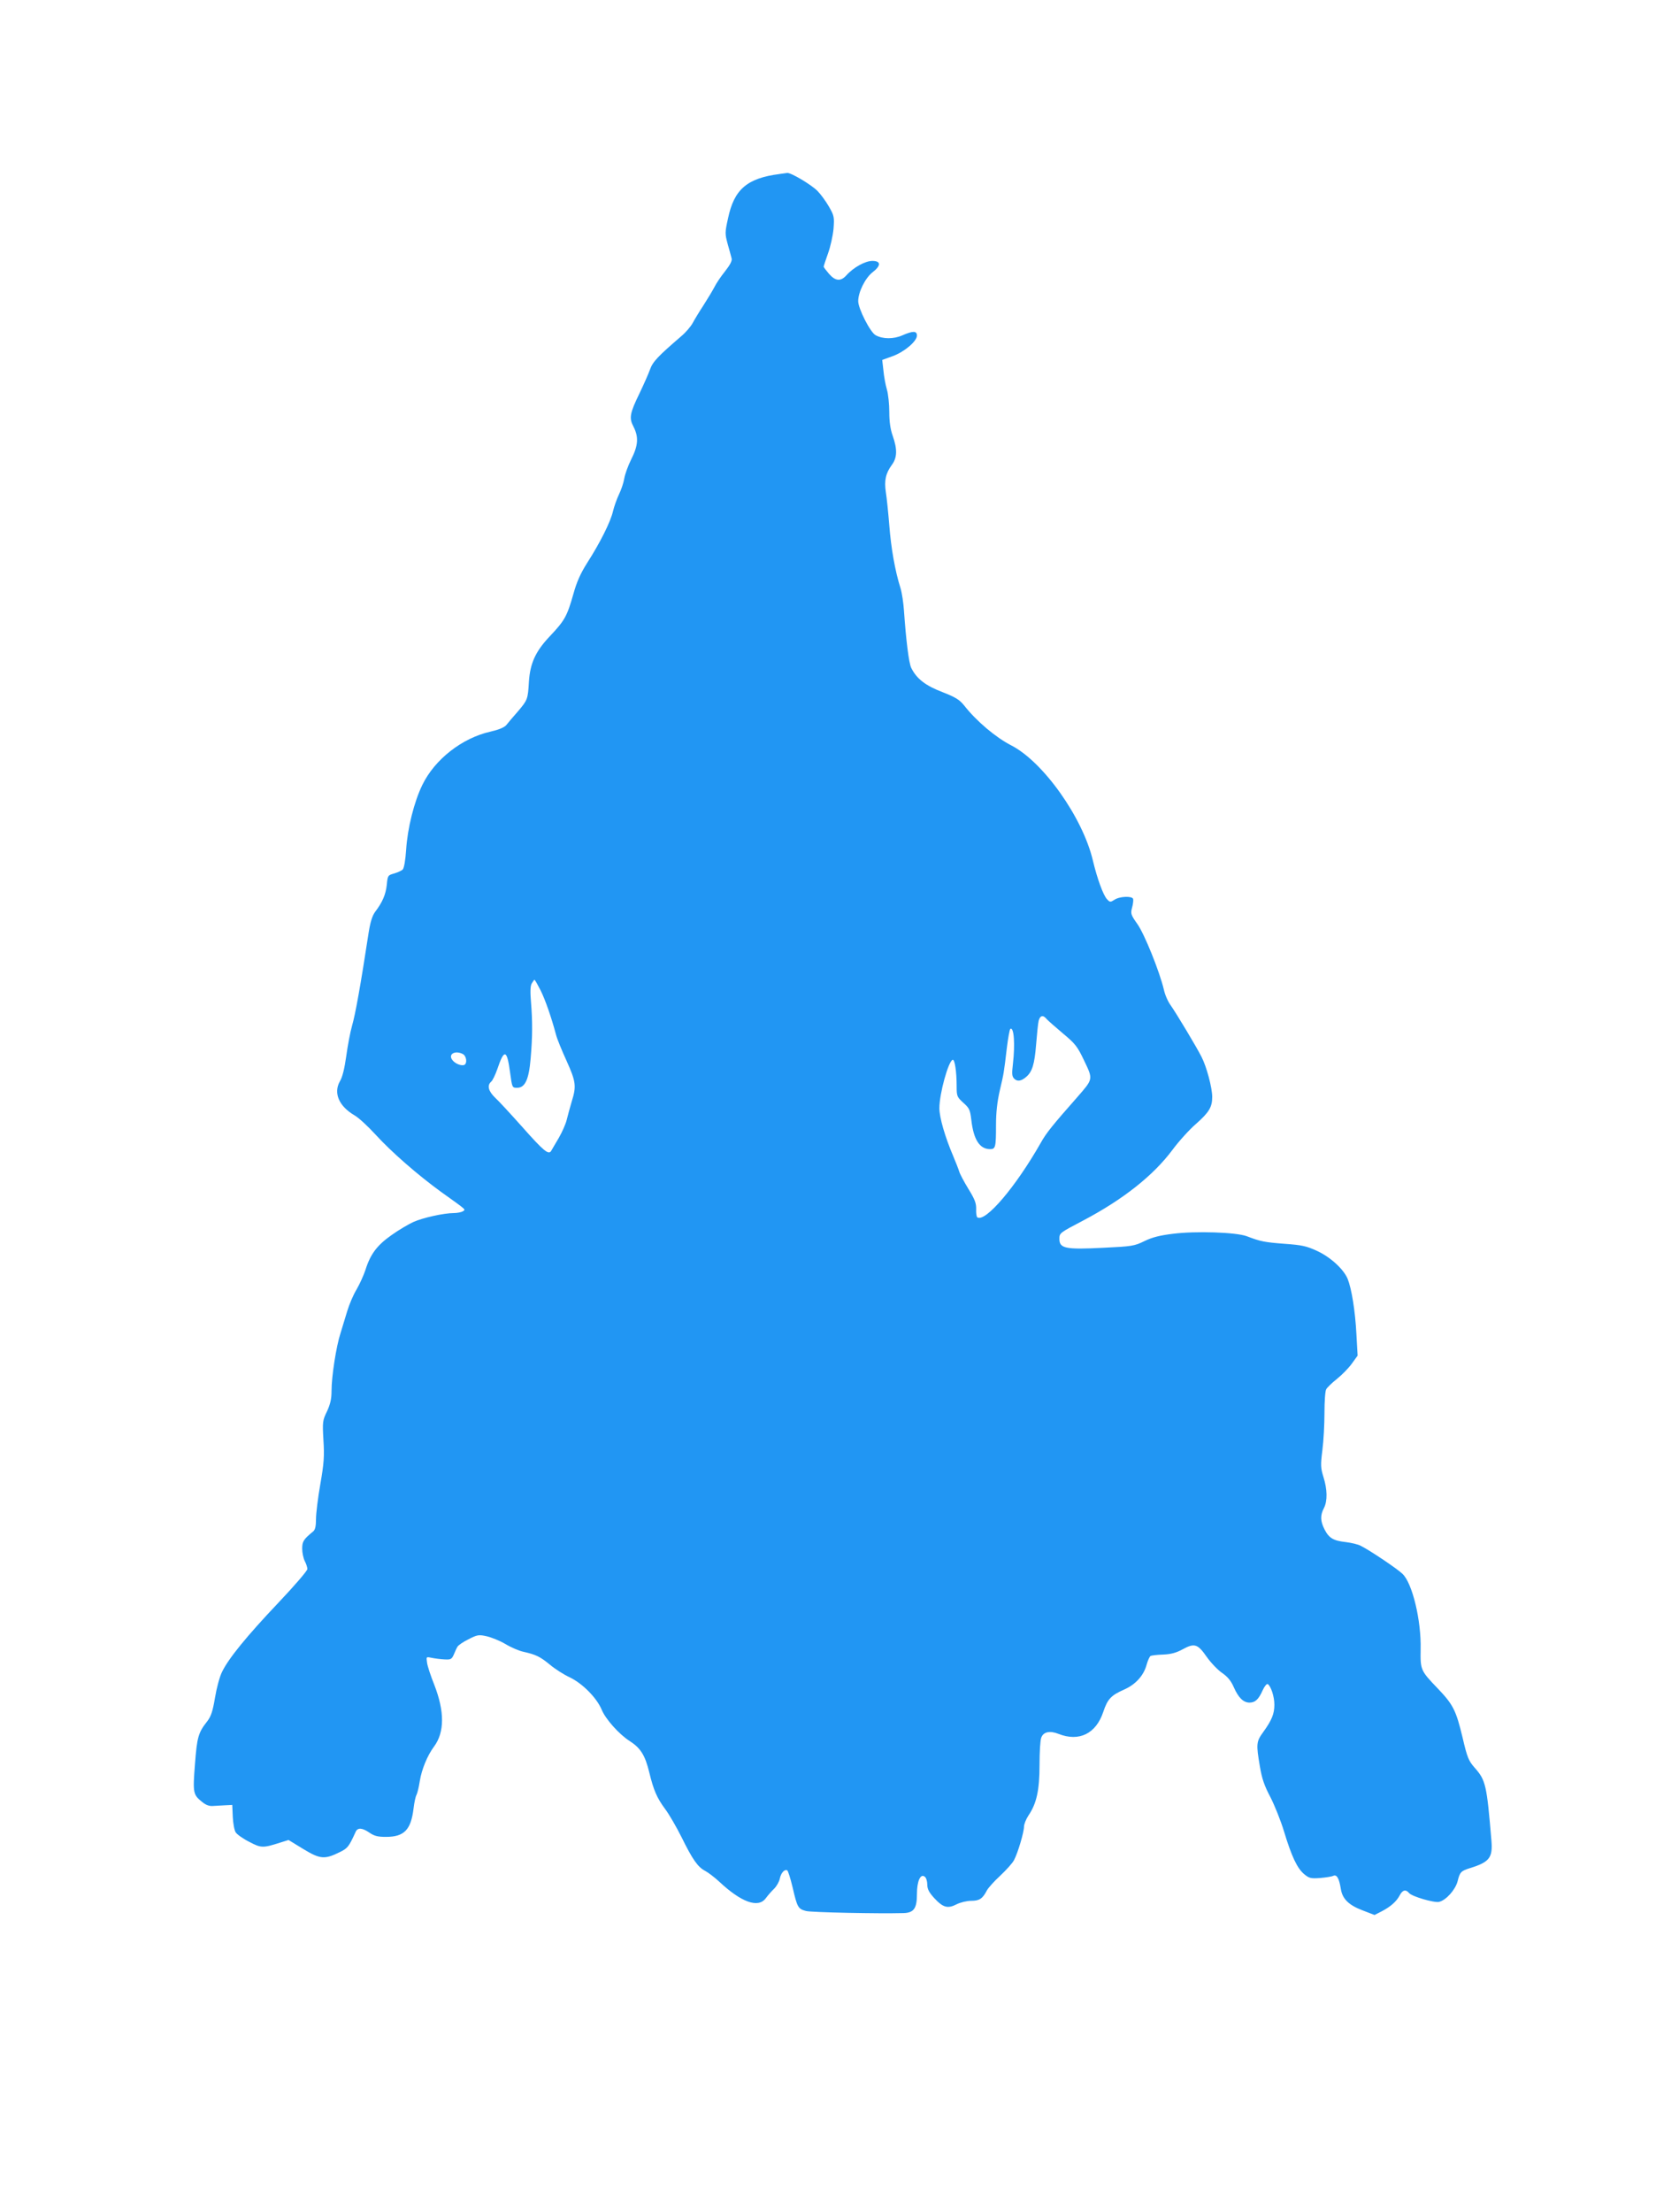 <?xml version="1.0" standalone="no"?>
<!DOCTYPE svg PUBLIC "-//W3C//DTD SVG 20010904//EN"
 "http://www.w3.org/TR/2001/REC-SVG-20010904/DTD/svg10.dtd">
<svg version="1.0" xmlns="http://www.w3.org/2000/svg"
 width="959pt" height="1280pt" viewBox="0 0 959 1280"
 preserveAspectRatio="xMidYMid meet">
<g transform="translate(0,1280) scale(0.1,-0.1)"
fill="#2196f3" stroke="none">
<path d="M4515 11793 c-189 -24 -264 -89 -299 -257 -18 -81 -18 -89 -2 -148
10 -35 20 -72 23 -84 3 -14 -9 -37 -39 -75 -24 -30 -51 -70 -60 -89 -10 -19
-38 -66 -63 -105 -25 -38 -54 -86 -64 -105 -11 -20 -40 -54 -65 -75 -136 -117
-166 -148 -182 -194 -9 -25 -36 -86 -60 -136 -57 -117 -62 -144 -35 -195 30
-59 27 -108 -13 -187 -19 -38 -37 -88 -41 -113 -4 -25 -18 -65 -30 -90 -12
-25 -28 -69 -35 -98 -14 -62 -76 -185 -150 -300 -39 -62 -60 -109 -80 -181
-36 -127 -50 -152 -134 -241 -84 -88 -116 -157 -123 -265 -6 -102 -8 -106 -63
-171 -28 -32 -59 -68 -68 -80 -12 -14 -44 -27 -92 -38 -164 -37 -322 -160
-394 -308 -48 -98 -86 -251 -94 -375 -4 -61 -12 -107 -20 -115 -7 -7 -30 -17
-50 -23 -36 -10 -37 -12 -42 -65 -6 -56 -25 -101 -67 -156 -17 -23 -28 -58
-38 -120 -47 -308 -78 -478 -96 -539 -11 -38 -26 -119 -34 -178 -10 -71 -22
-121 -37 -145 -38 -68 -5 -144 86 -197 24 -14 77 -63 120 -110 93 -102 246
-235 381 -333 154 -110 142 -100 125 -112 -8 -5 -32 -10 -53 -10 -56 0 -179
-27 -234 -52 -26 -12 -83 -45 -125 -75 -84 -59 -123 -110 -152 -203 -10 -30
-33 -81 -51 -112 -19 -31 -43 -88 -54 -125 -11 -37 -29 -95 -39 -128 -25 -76
-52 -251 -52 -333 0 -48 -7 -77 -26 -119 -26 -53 -27 -61 -21 -167 6 -93 3
-135 -18 -255 -14 -79 -25 -170 -25 -202 0 -41 -5 -62 -16 -71 -56 -46 -64
-58 -64 -100 0 -24 7 -56 15 -72 8 -15 15 -36 15 -46 0 -10 -75 -97 -167 -194
-184 -194 -290 -324 -327 -401 -14 -27 -32 -95 -41 -150 -13 -78 -23 -107 -44
-135 -53 -67 -60 -92 -72 -250 -13 -167 -11 -176 43 -219 21 -17 41 -24 62
-22 17 1 49 3 71 4 l40 2 3 -69 c2 -38 9 -78 17 -90 8 -12 43 -37 79 -55 68
-36 79 -36 179 -4 l48 15 85 -52 c97 -59 124 -62 212 -18 45 22 52 30 92 118
11 24 37 23 77 -4 30 -21 50 -26 98 -26 106 0 145 41 160 165 4 33 11 68 17
78 5 10 14 46 19 80 11 68 44 148 82 199 62 83 62 204 2 358 -21 52 -40 110
-42 129 -5 34 -5 34 28 27 19 -4 52 -8 74 -9 35 -2 41 1 53 28 7 17 16 37 21
45 4 8 32 28 63 43 52 27 61 28 106 18 27 -6 77 -26 109 -45 33 -20 80 -40
105 -45 72 -16 97 -29 152 -74 28 -24 81 -58 118 -75 73 -36 153 -117 182
-185 22 -55 102 -144 162 -182 64 -41 90 -83 114 -182 25 -103 44 -147 92
-212 22 -29 65 -103 95 -163 63 -128 94 -173 137 -195 17 -9 54 -37 81 -62
127 -119 225 -155 269 -97 11 15 33 41 49 56 15 15 30 42 33 59 7 33 28 56 43
47 5 -3 19 -48 31 -98 27 -117 32 -125 78 -137 30 -8 419 -16 565 -12 59 2 77
27 77 109 0 77 21 122 46 101 8 -6 14 -27 14 -45 0 -26 10 -45 40 -78 51 -55
78 -63 130 -36 22 11 59 20 84 20 48 0 66 12 91 60 8 15 43 54 78 86 35 33 71
73 79 89 23 43 58 163 58 194 0 14 12 44 26 65 47 69 64 146 64 293 0 72 4
143 10 157 12 34 50 42 100 22 119 -47 217 1 259 127 25 75 45 96 122 130 65
29 112 80 129 143 7 25 17 47 23 51 6 3 38 7 73 8 45 2 75 10 112 30 69 38 88
32 140 -43 24 -34 64 -76 89 -93 32 -22 52 -46 68 -83 27 -61 55 -88 90 -89
34 0 54 19 77 71 11 24 24 40 30 36 18 -12 38 -72 38 -119 0 -53 -15 -90 -65
-159 -40 -55 -41 -69 -19 -198 12 -72 26 -112 61 -178 24 -47 60 -136 79 -199
44 -145 76 -213 117 -247 28 -23 37 -26 92 -22 33 3 68 8 77 13 20 8 33 -15
43 -77 9 -57 46 -93 125 -123 l70 -27 43 22 c51 27 84 56 103 92 16 31 35 36
54 13 16 -20 147 -58 174 -51 41 10 94 70 107 119 13 53 19 60 74 77 110 34
130 60 122 157 -27 324 -33 351 -97 423 -35 40 -43 58 -70 174 -38 159 -55
192 -145 286 -98 102 -100 106 -98 225 4 168 -48 383 -105 437 -28 28 -189
136 -241 162 -16 9 -56 18 -88 22 -72 8 -97 23 -123 74 -24 48 -25 81 -3 123
21 41 20 107 -3 180 -16 52 -17 68 -6 155 7 53 12 150 12 215 0 65 4 127 10
137 5 10 33 37 62 60 29 23 68 63 86 88 l34 47 -7 125 c-7 135 -28 263 -51
320 -24 56 -99 125 -177 161 -61 28 -88 34 -187 41 -117 9 -139 13 -220 44
-62 23 -295 31 -428 14 -74 -9 -119 -20 -164 -42 -59 -29 -73 -31 -240 -39
-217 -11 -253 -4 -253 51 0 35 1 35 140 108 229 121 404 259 515 408 37 50 98
117 135 149 77 68 95 98 95 157 0 52 -32 174 -62 232 -28 56 -146 252 -179
299 -15 20 -33 61 -39 90 -25 105 -112 321 -153 379 -39 55 -40 61 -31 96 6
21 8 44 6 50 -6 18 -79 15 -108 -5 -24 -15 -26 -15 -43 3 -22 23 -57 119 -82
224 -59 250 -289 573 -474 667 -89 46 -200 139 -272 231 -27 33 -49 47 -126
77 -97 37 -149 77 -180 140 -14 29 -30 159 -42 331 -3 45 -12 104 -20 130 -32
101 -55 233 -65 364 -6 74 -15 161 -20 192 -10 67 -1 109 35 158 31 42 32 90
5 167 -14 39 -20 83 -20 138 0 45 -6 104 -14 131 -8 27 -17 76 -20 110 l-7 61
61 22 c68 25 140 86 140 119 0 28 -23 28 -85 1 -50 -22 -113 -22 -154 1 -31
16 -101 154 -101 197 0 53 41 135 84 168 49 38 48 65 -2 65 -41 0 -109 -37
-151 -84 -33 -36 -63 -33 -100 9 -17 20 -31 38 -31 42 0 3 11 37 25 76 14 38
28 102 32 142 5 69 4 76 -27 130 -18 31 -48 72 -66 90 -37 37 -153 106 -175
104 -8 -1 -27 -4 -44 -6z m-1385 -4723 c28 -56 63 -157 90 -258 6 -24 34 -92
61 -151 54 -120 58 -146 30 -235 -10 -34 -23 -81 -29 -106 -6 -25 -27 -72 -46
-105 -20 -33 -39 -67 -44 -75 -15 -25 -43 -2 -169 140 -66 74 -137 151 -157
169 -38 37 -46 70 -22 91 8 6 24 39 36 73 40 119 56 115 74 -20 12 -88 12 -88
41 -88 46 0 68 49 78 170 11 125 11 216 2 326 -5 59 -4 93 4 107 7 12 14 22
16 22 3 0 18 -27 35 -60z m2931 -167 c8 -9 50 -46 94 -83 73 -61 84 -75 124
-159 52 -109 52 -104 -42 -212 -141 -160 -177 -204 -209 -261 -146 -257 -321
-462 -368 -433 -5 3 -8 24 -7 48 1 34 -8 57 -45 117 -25 41 -49 86 -53 100 -4
14 -20 54 -35 90 -47 110 -80 223 -80 277 0 84 52 272 77 280 12 4 23 -68 23
-152 0 -59 2 -63 39 -97 35 -31 39 -41 46 -99 13 -114 48 -169 109 -169 31 0
34 11 34 140 0 72 7 135 22 200 24 103 23 97 41 248 7 57 16 105 20 108 21 12
28 -88 15 -202 -7 -59 -6 -73 8 -87 18 -17 40 -14 70 12 34 30 47 73 56 184 5
62 11 124 15 140 8 31 26 35 46 10z m-3380 -203 c21 -12 26 -55 7 -63 -17 -6
-51 7 -67 27 -29 35 14 60 60 36z"/>
</g>
</svg>
